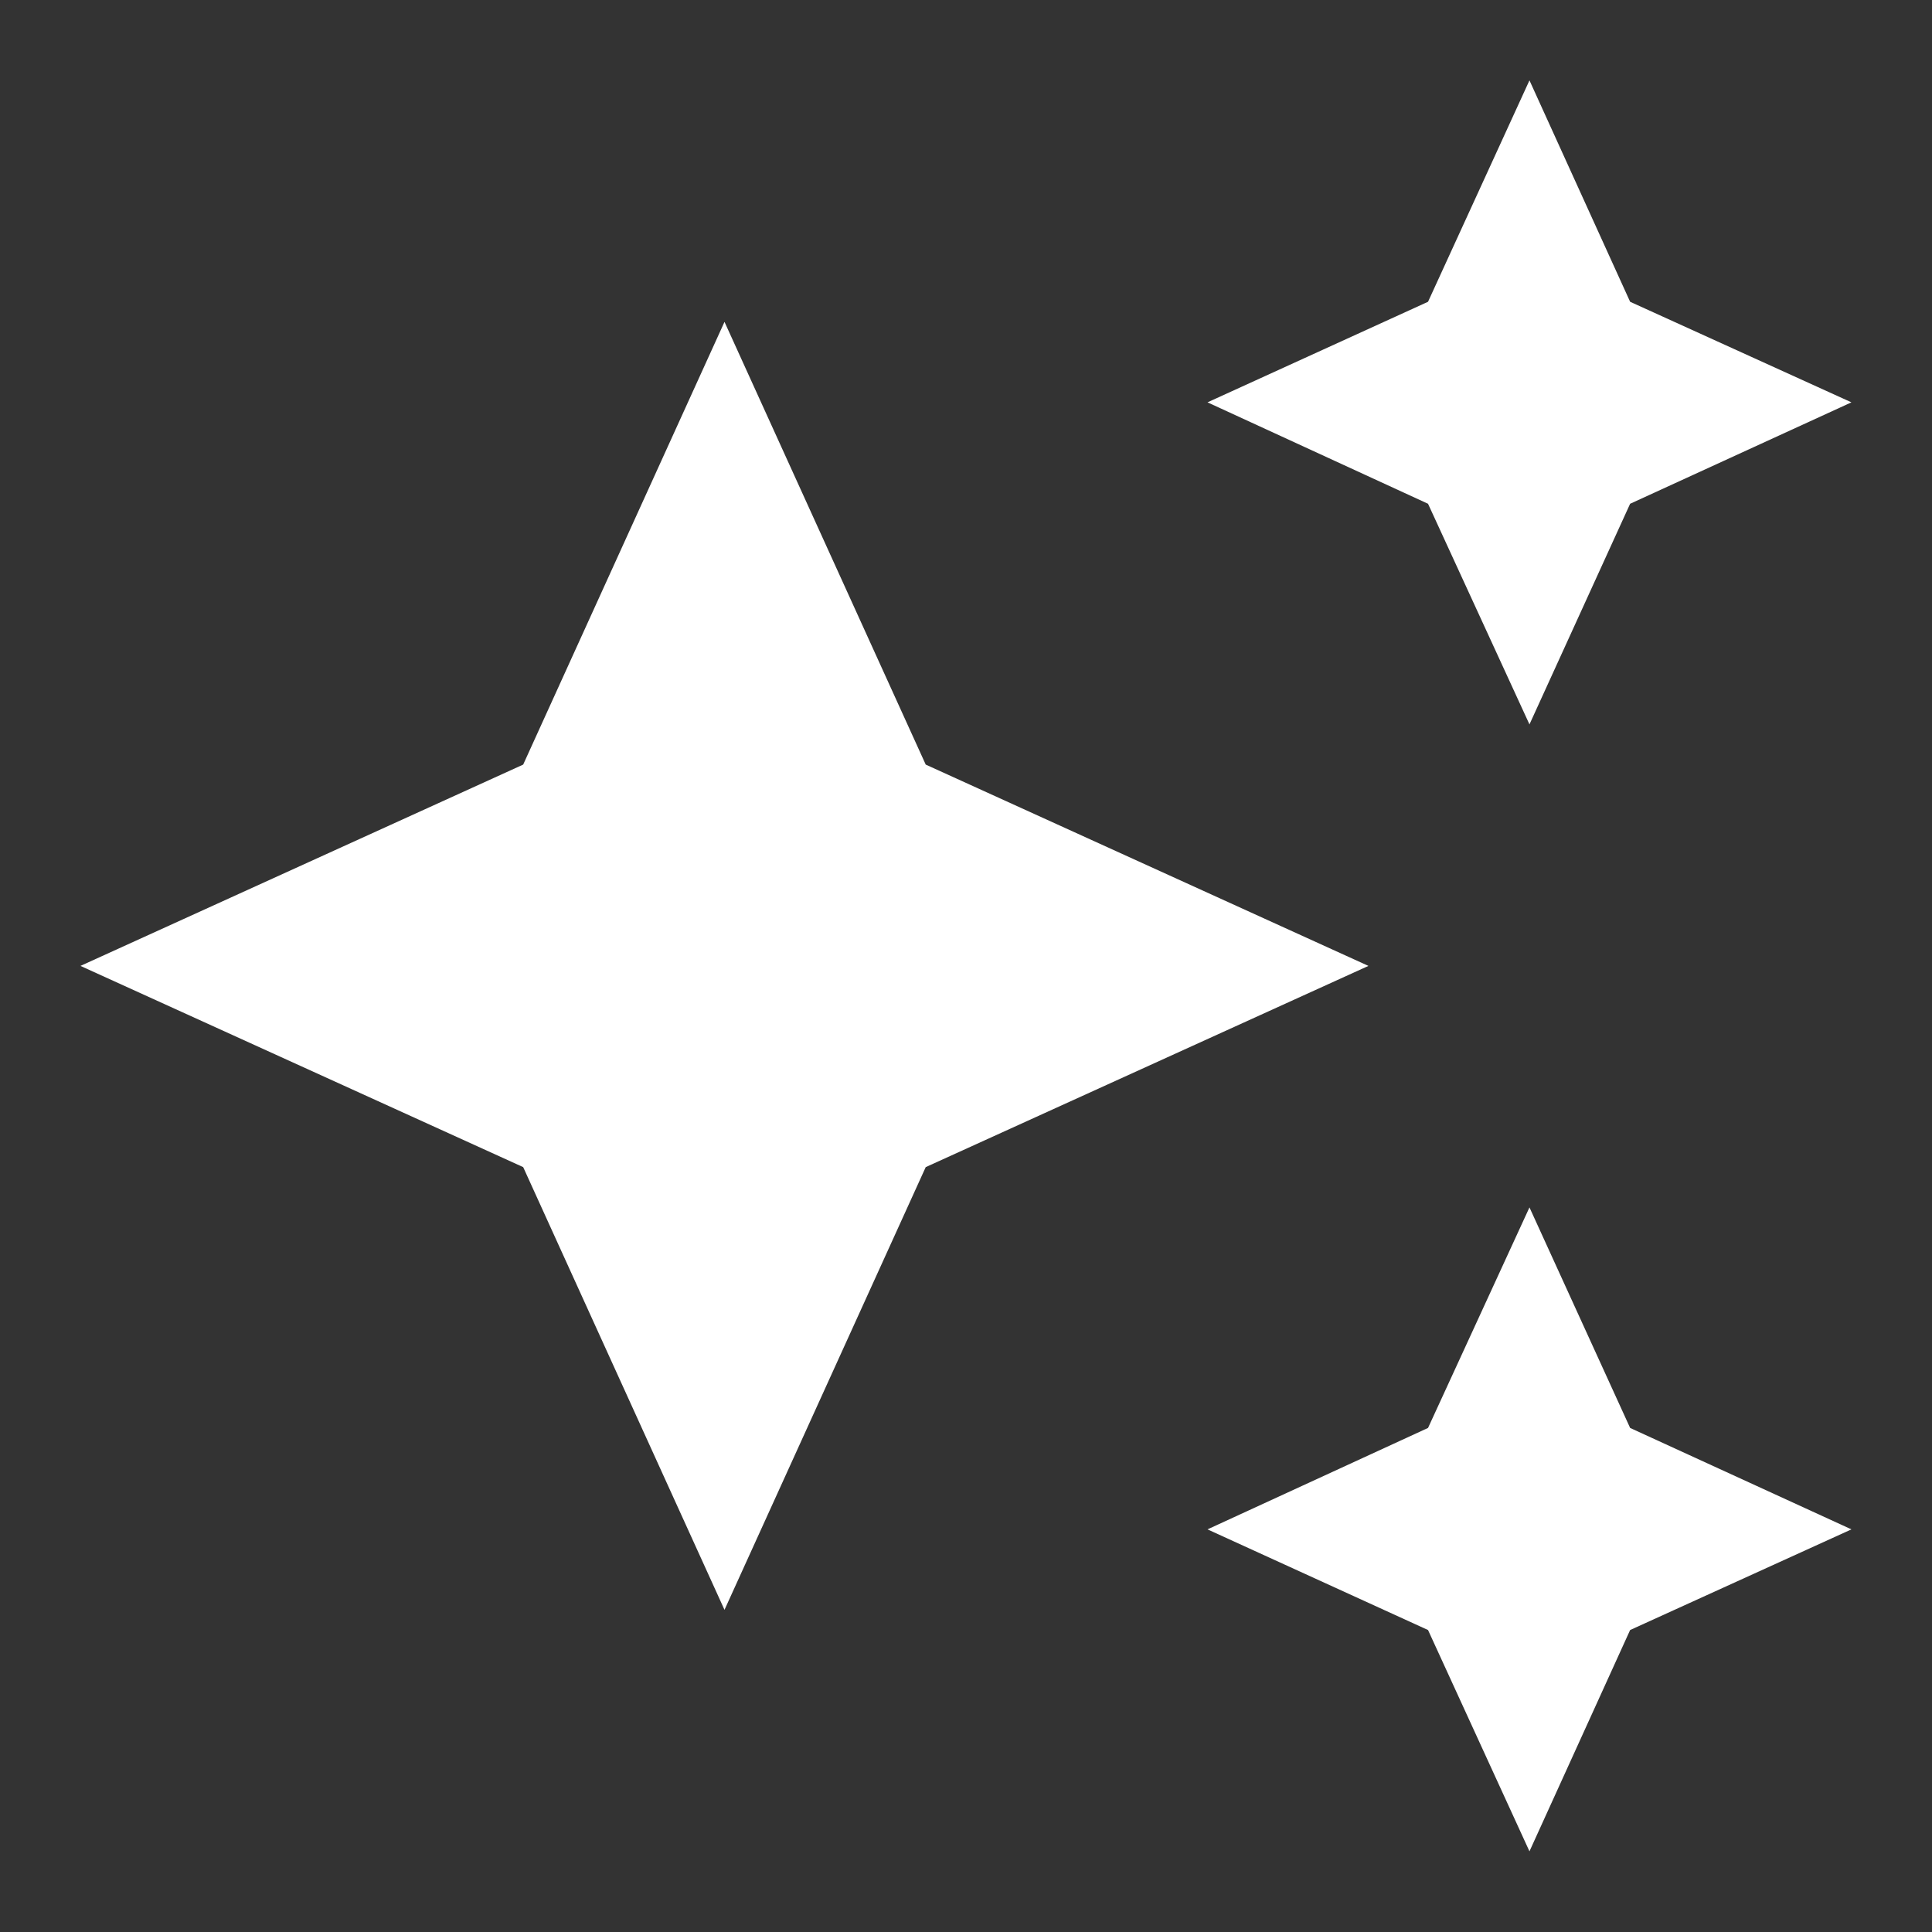 <svg width="20" height="20" viewBox="0 0 20 20" fill="none" xmlns="http://www.w3.org/2000/svg">
<rect x="0" y="0" width="20" height="20" fill="#333333" stroke="none"/>
<g id="creation" clip-path="url(#clip0_16536_13712)">
<path id="Vector" d="M15.833 0.832L14.783 3.124L12.5 4.165L14.783 5.215L15.833 7.499L16.875 5.215L19.166 4.165L16.875 3.124M7.5 3.332L5.416 7.915L0.833 9.999L5.416 12.082L7.5 16.665L9.583 12.082L14.166 9.999L9.583 7.915M15.833 12.499L14.783 14.782L12.5 15.832L14.783 16.874L15.833 19.165L16.875 16.874L19.166 15.832L16.875 14.782" fill="white"/>
</g>
<defs>
<clipPath id="clip0_16536_13712">
<rect width="20" height="20" fill="white"/>
</clipPath>
</defs>
</svg>
